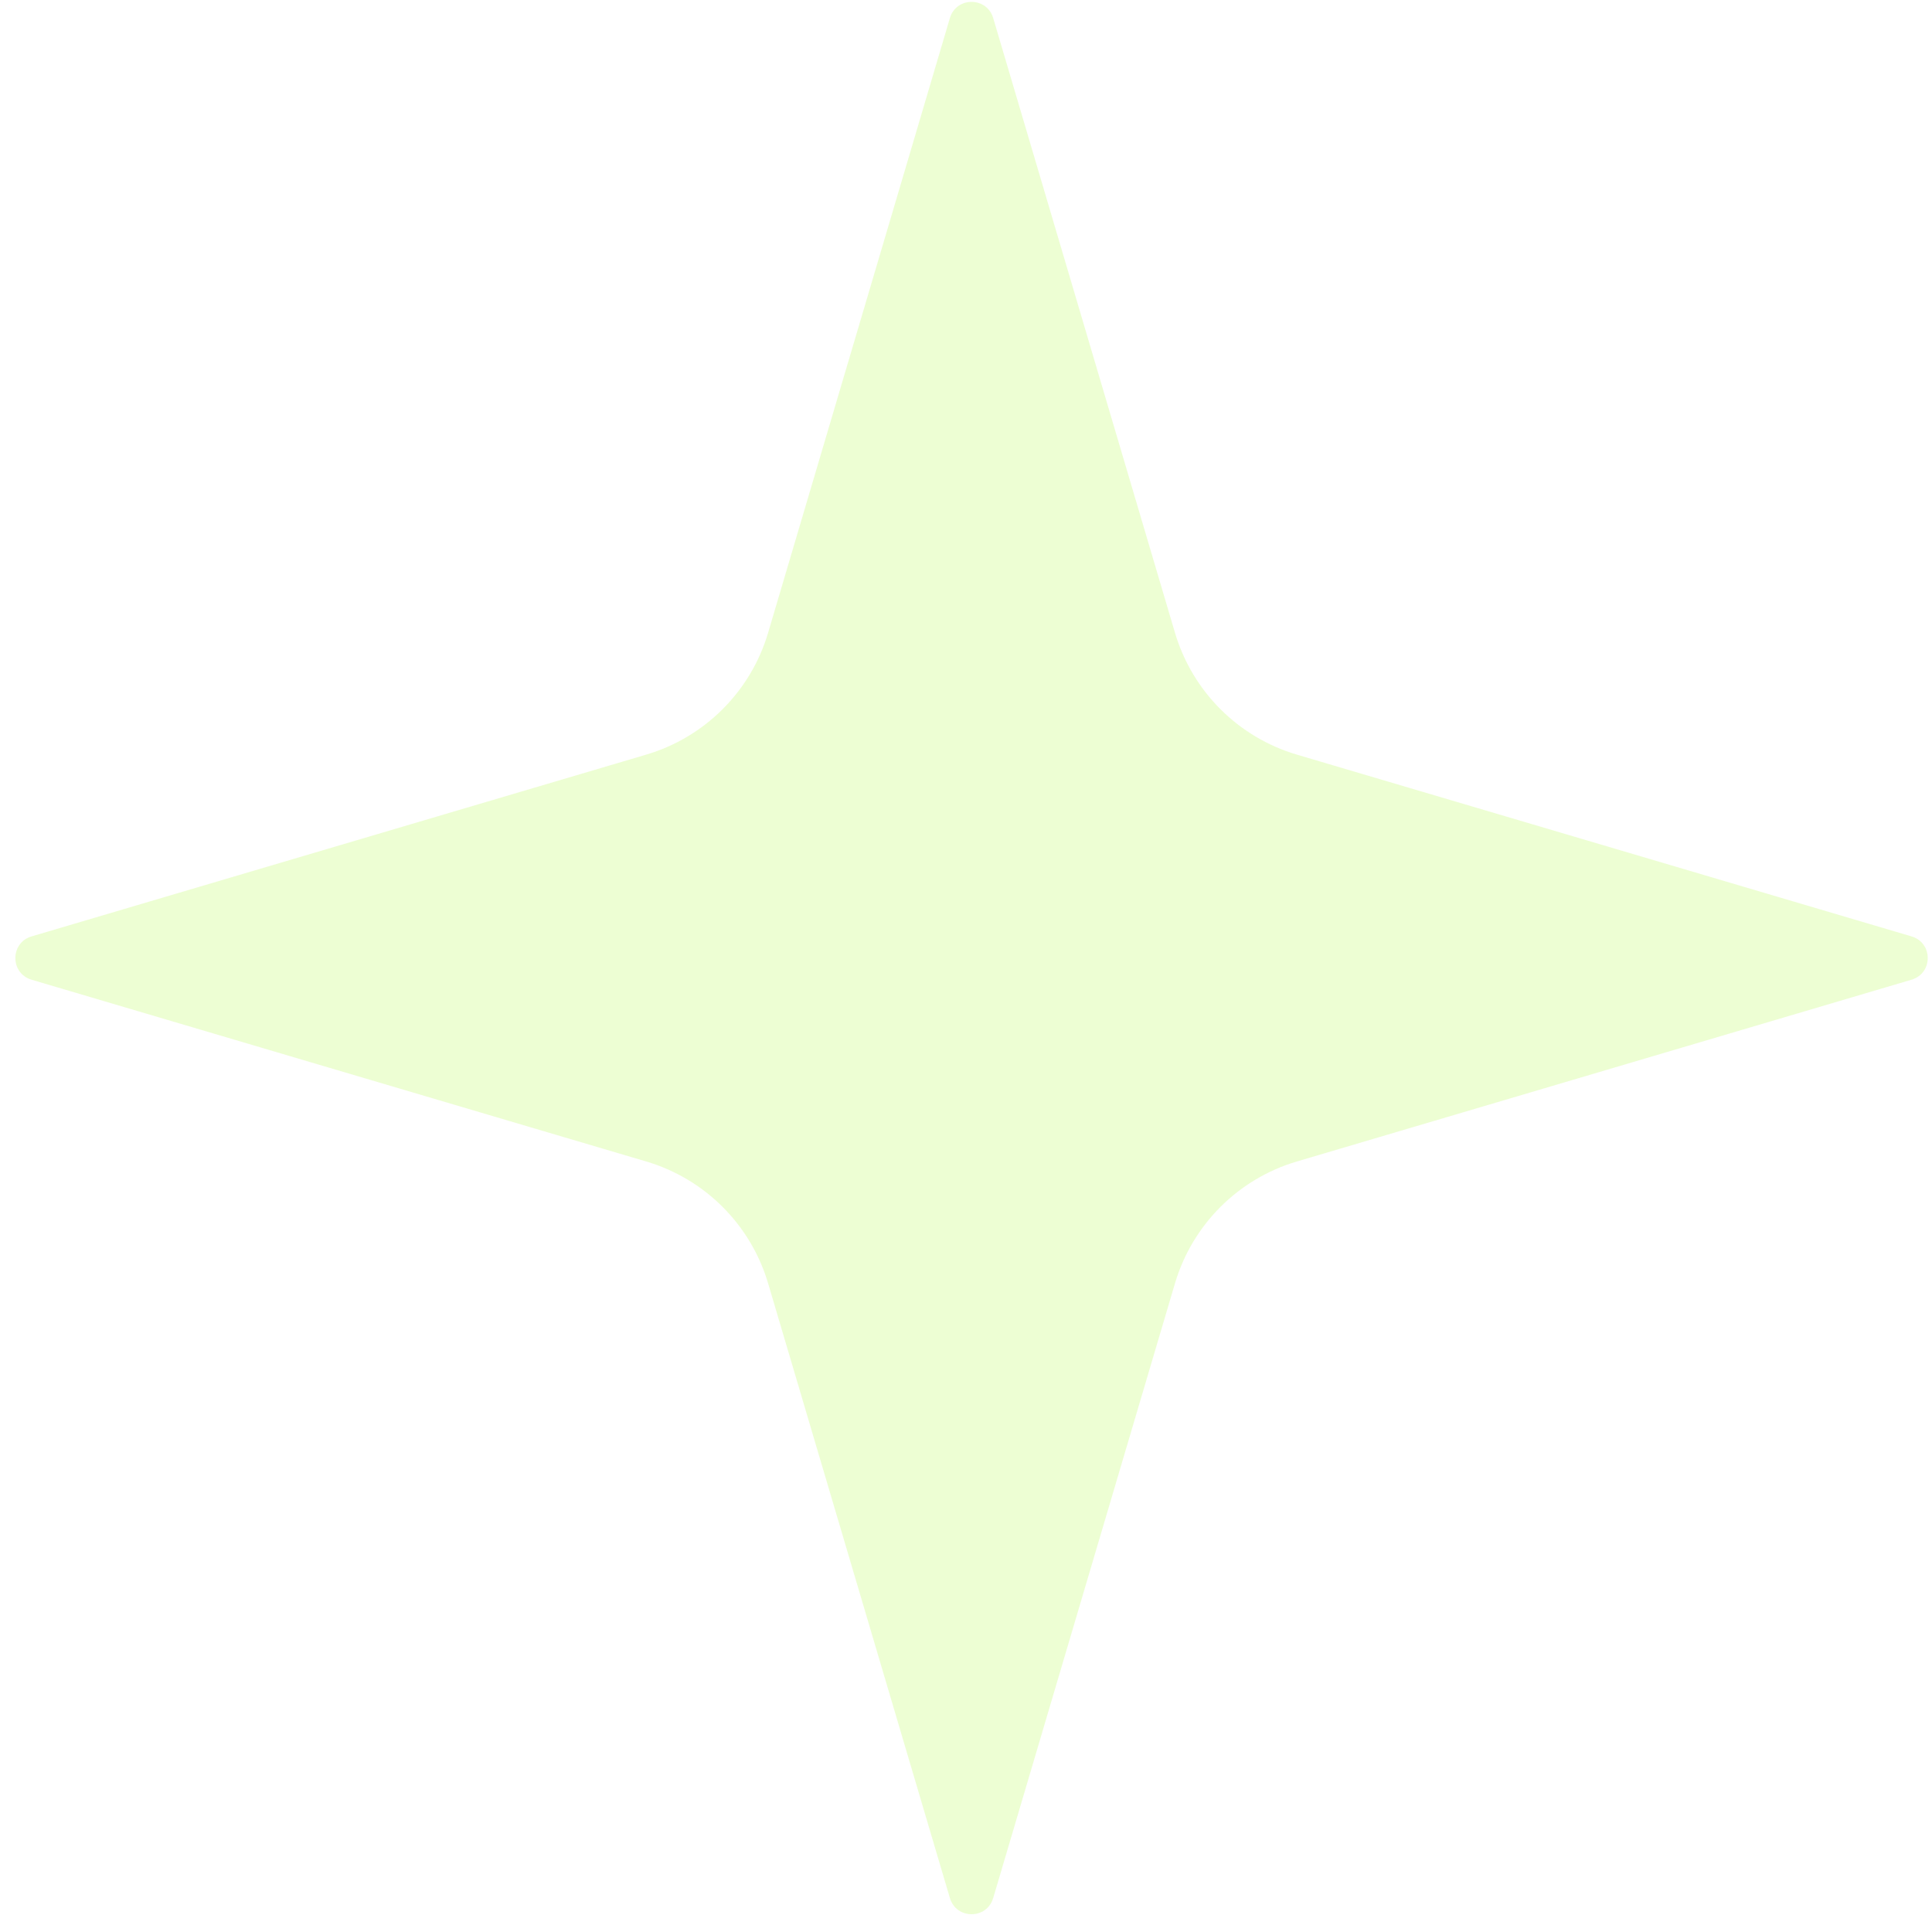 <svg width="107" height="107" viewBox="0 0 107 107" fill="none" xmlns="http://www.w3.org/2000/svg">
<path d="M42.541 71.079C41.58 67.829 39.038 65.287 35.788 64.326L1.747 54.259C0.553 53.906 0.553 52.215 1.747 51.861L35.788 41.794C39.038 40.833 41.58 38.291 42.541 35.041L52.608 1C52.962 -0.194 54.653 -0.194 55.006 1L65.073 35.041C66.034 38.291 68.576 40.833 71.826 41.794L105.868 51.861C107.062 52.215 107.062 53.906 105.867 54.259L71.826 64.326C68.576 65.287 66.034 67.829 65.073 71.079L55.006 105.12C54.653 106.314 52.962 106.314 52.608 105.12L42.541 71.079Z" fill="#B9FD50" fill-opacity="0.25"/>
</svg>
